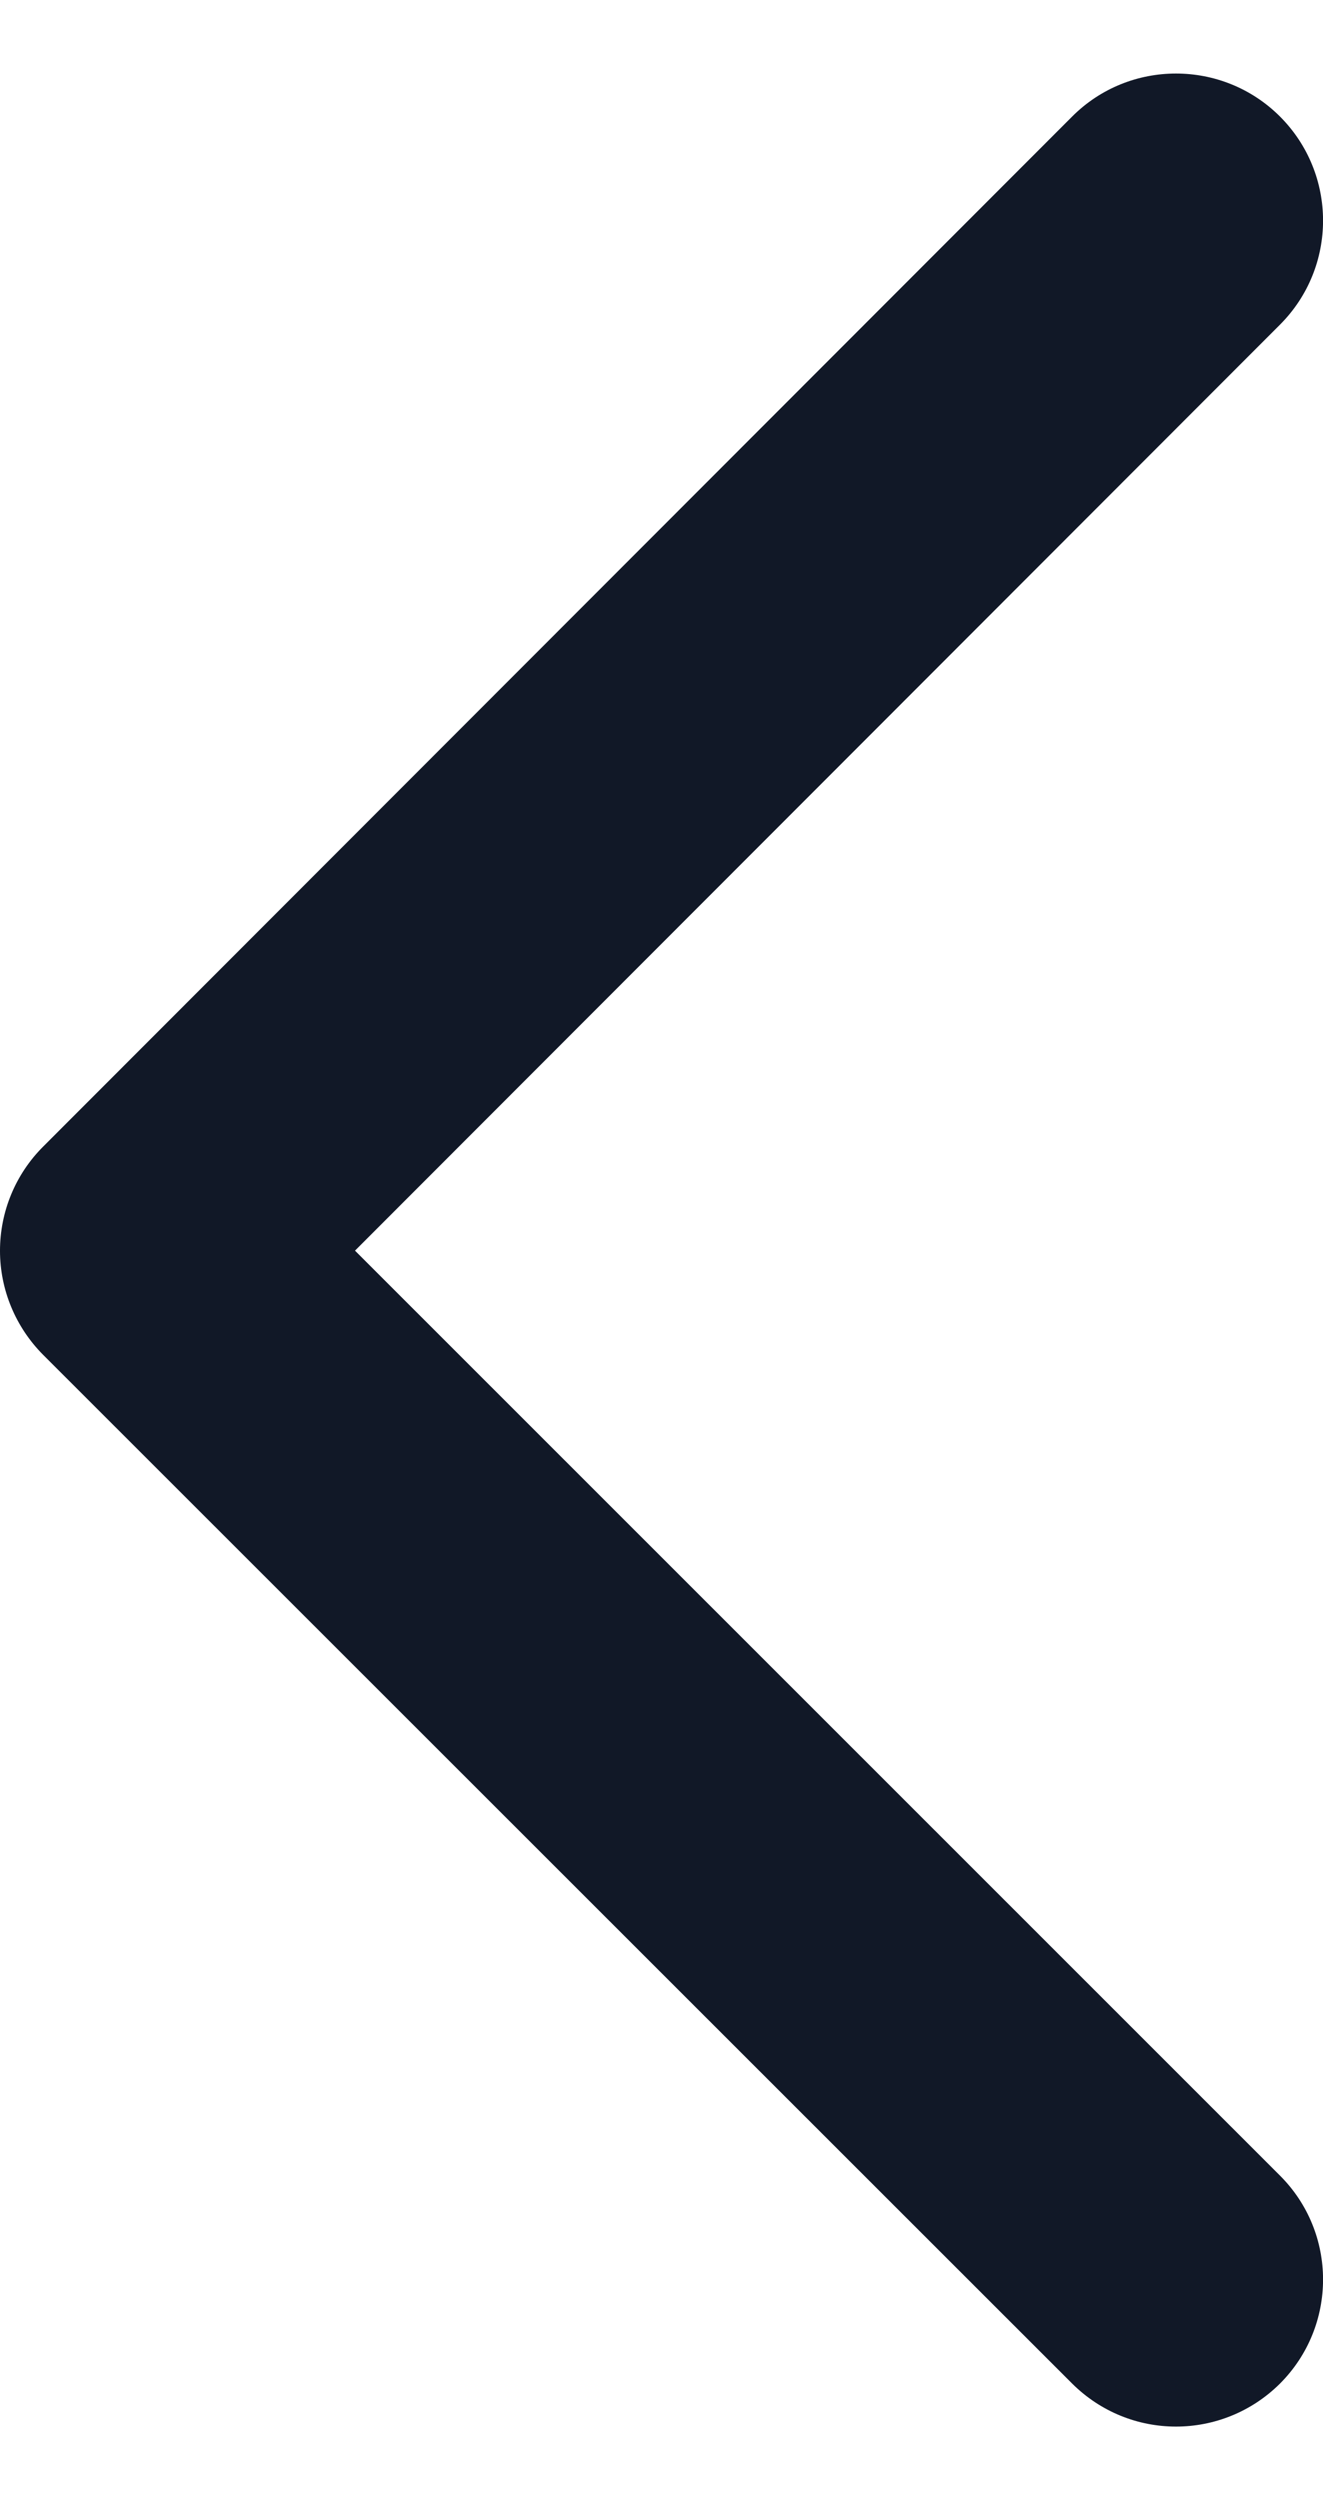 <svg width="9" height="17" viewBox="0 0 9 17" fill="none" xmlns="http://www.w3.org/2000/svg">
<path fill-rule="evenodd" clip-rule="evenodd" d="M8 16.5C7.744 16.5 7.489 16.402 7.293 16.207L0.293 9.212C0.106 9.024 0 8.77 0 8.505C0 8.239 0.105 7.985 0.293 7.797L7.293 0.793C7.683 0.402 8.317 0.403 8.707 0.792C9.098 1.183 9.098 1.816 8.708 2.207L2.415 8.504L8.707 14.793C9.098 15.183 9.098 15.816 8.708 16.207C8.512 16.402 8.256 16.5 8 16.5" fill="#111827"/>
</svg>
